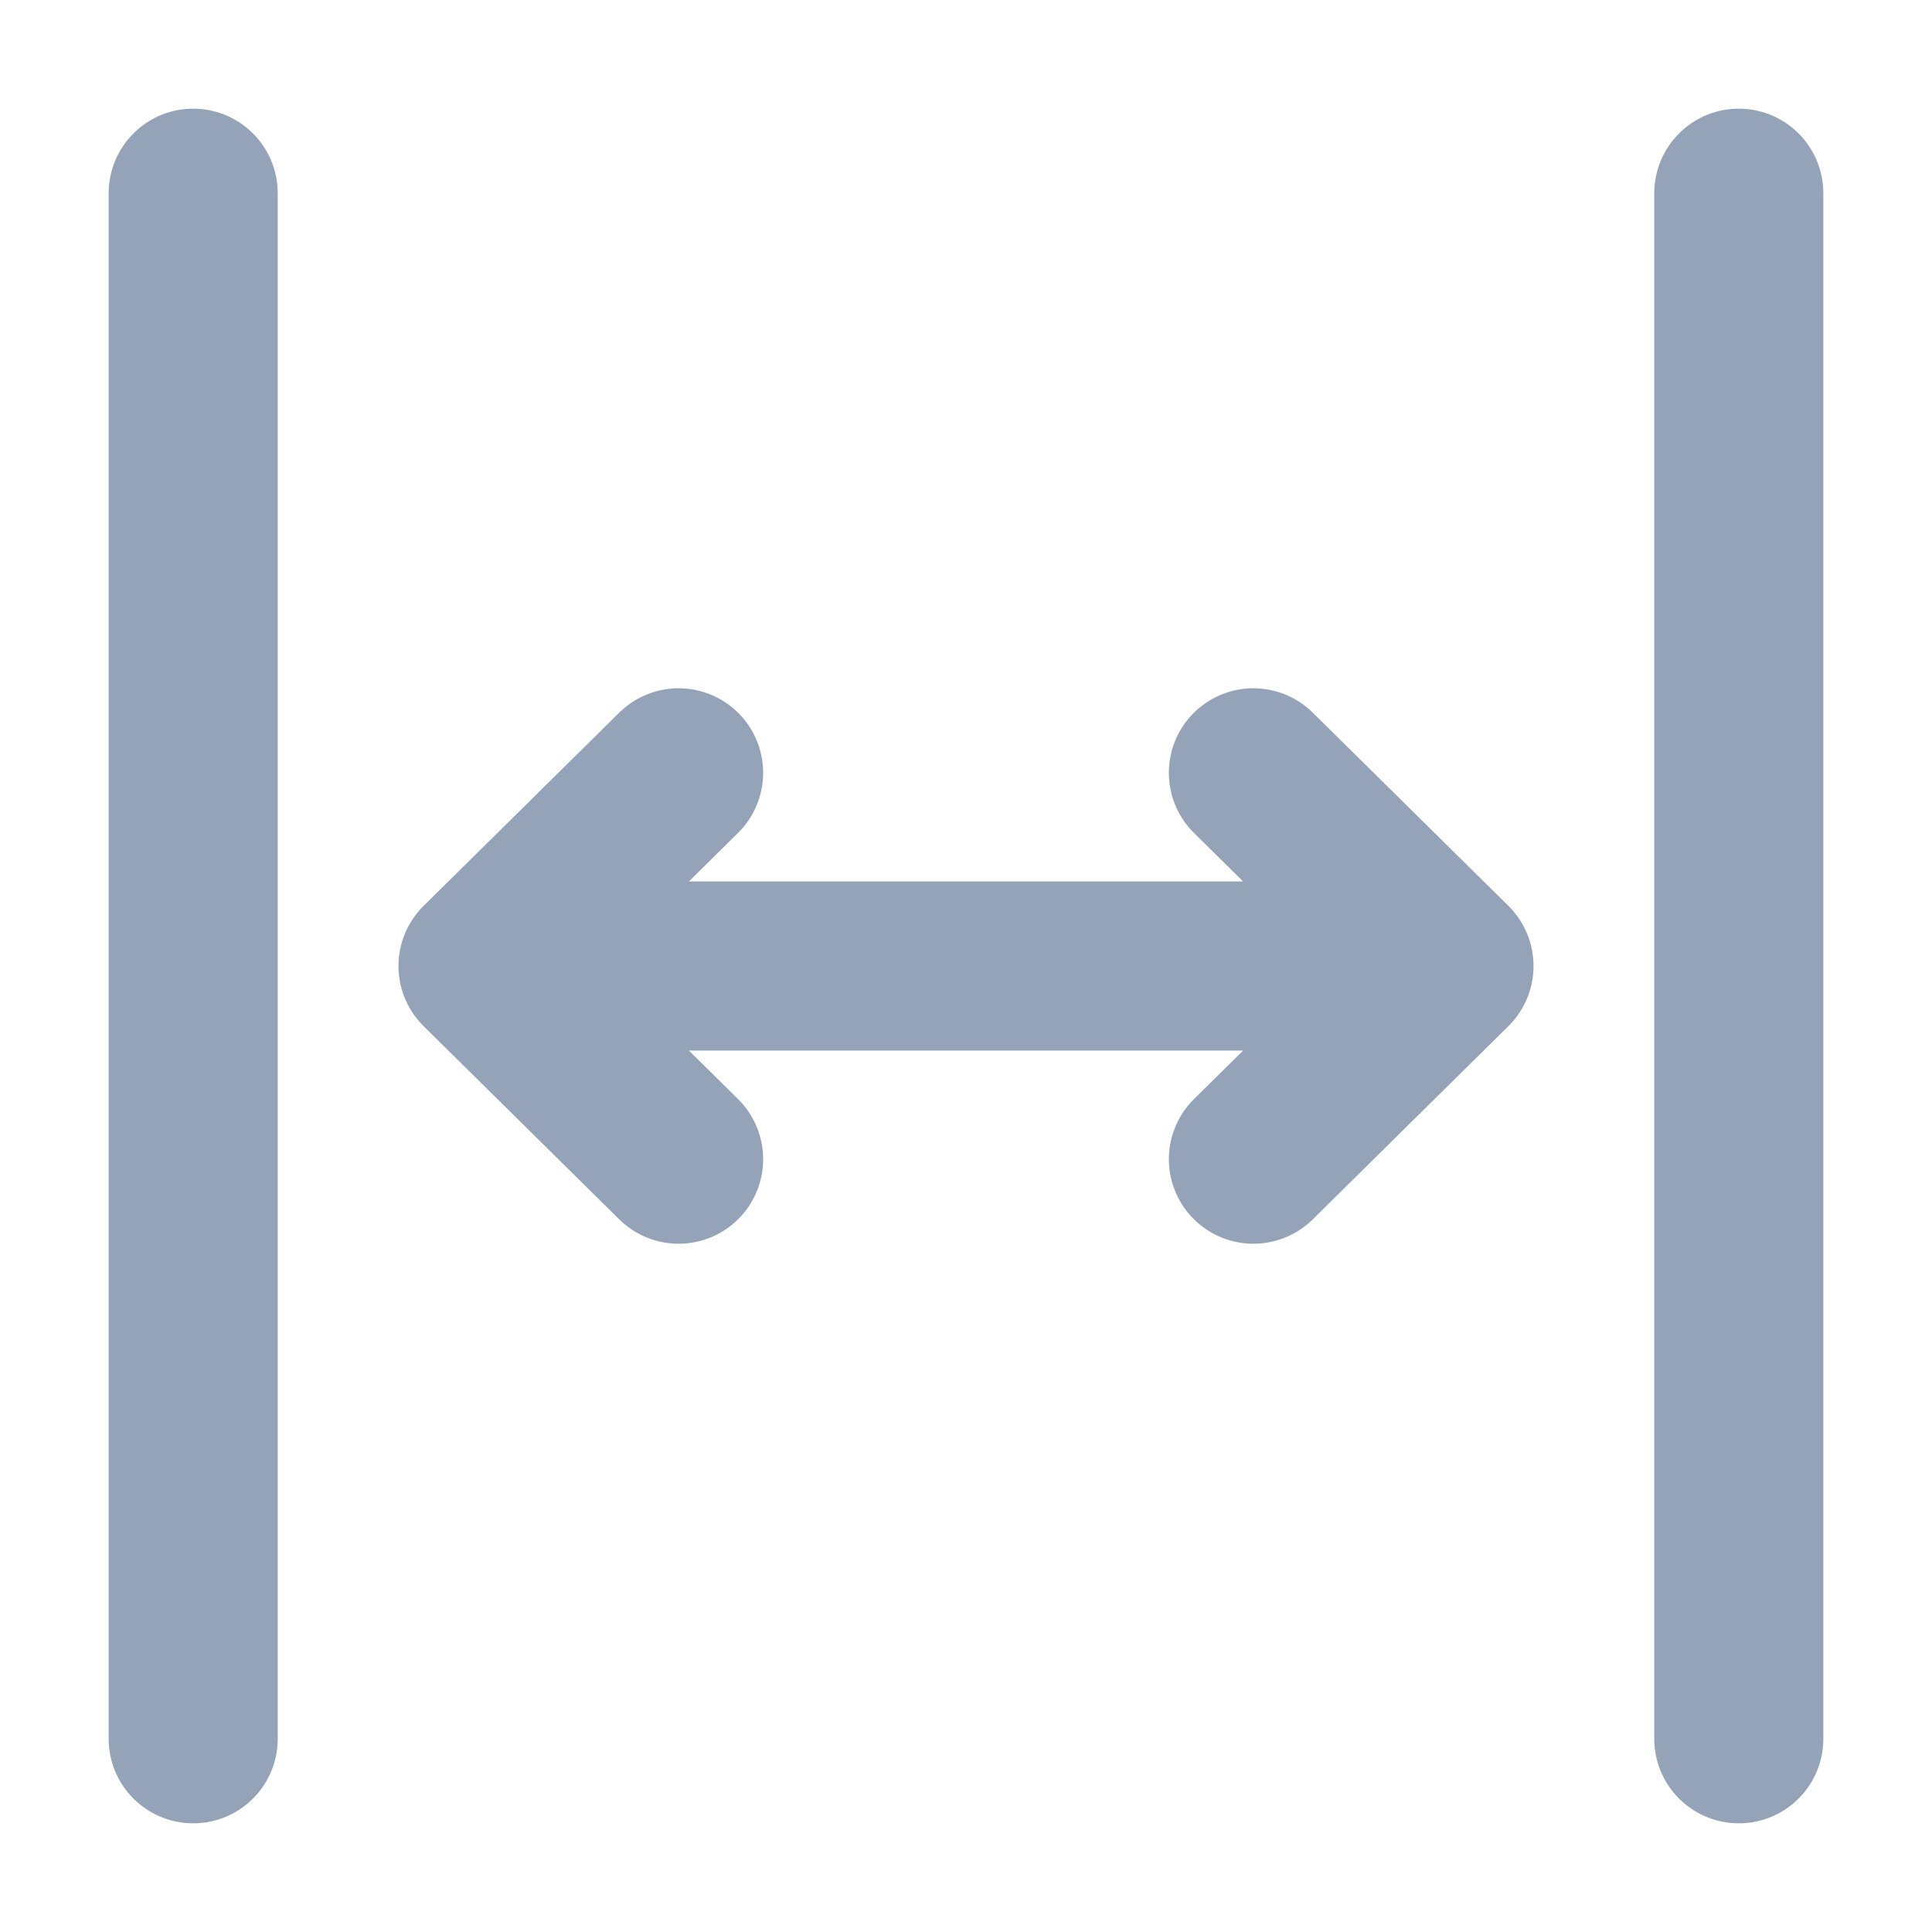 <?xml version="1.0" encoding="UTF-8"?>
<svg xmlns="http://www.w3.org/2000/svg" width="16" height="16" viewBox="0 0 16 16" fill="none">
  <path d="M14.4 1.6V14.4M1.6 1.6V14.4M10.38 6.4L12 8M12 8L10.38 9.6M12 8H4M5.62 9.6L4 8M4 8L5.62 6.4" stroke="#94A3B8" stroke-width="1.4" stroke-linecap="round" stroke-linejoin="round"></path>
</svg>
